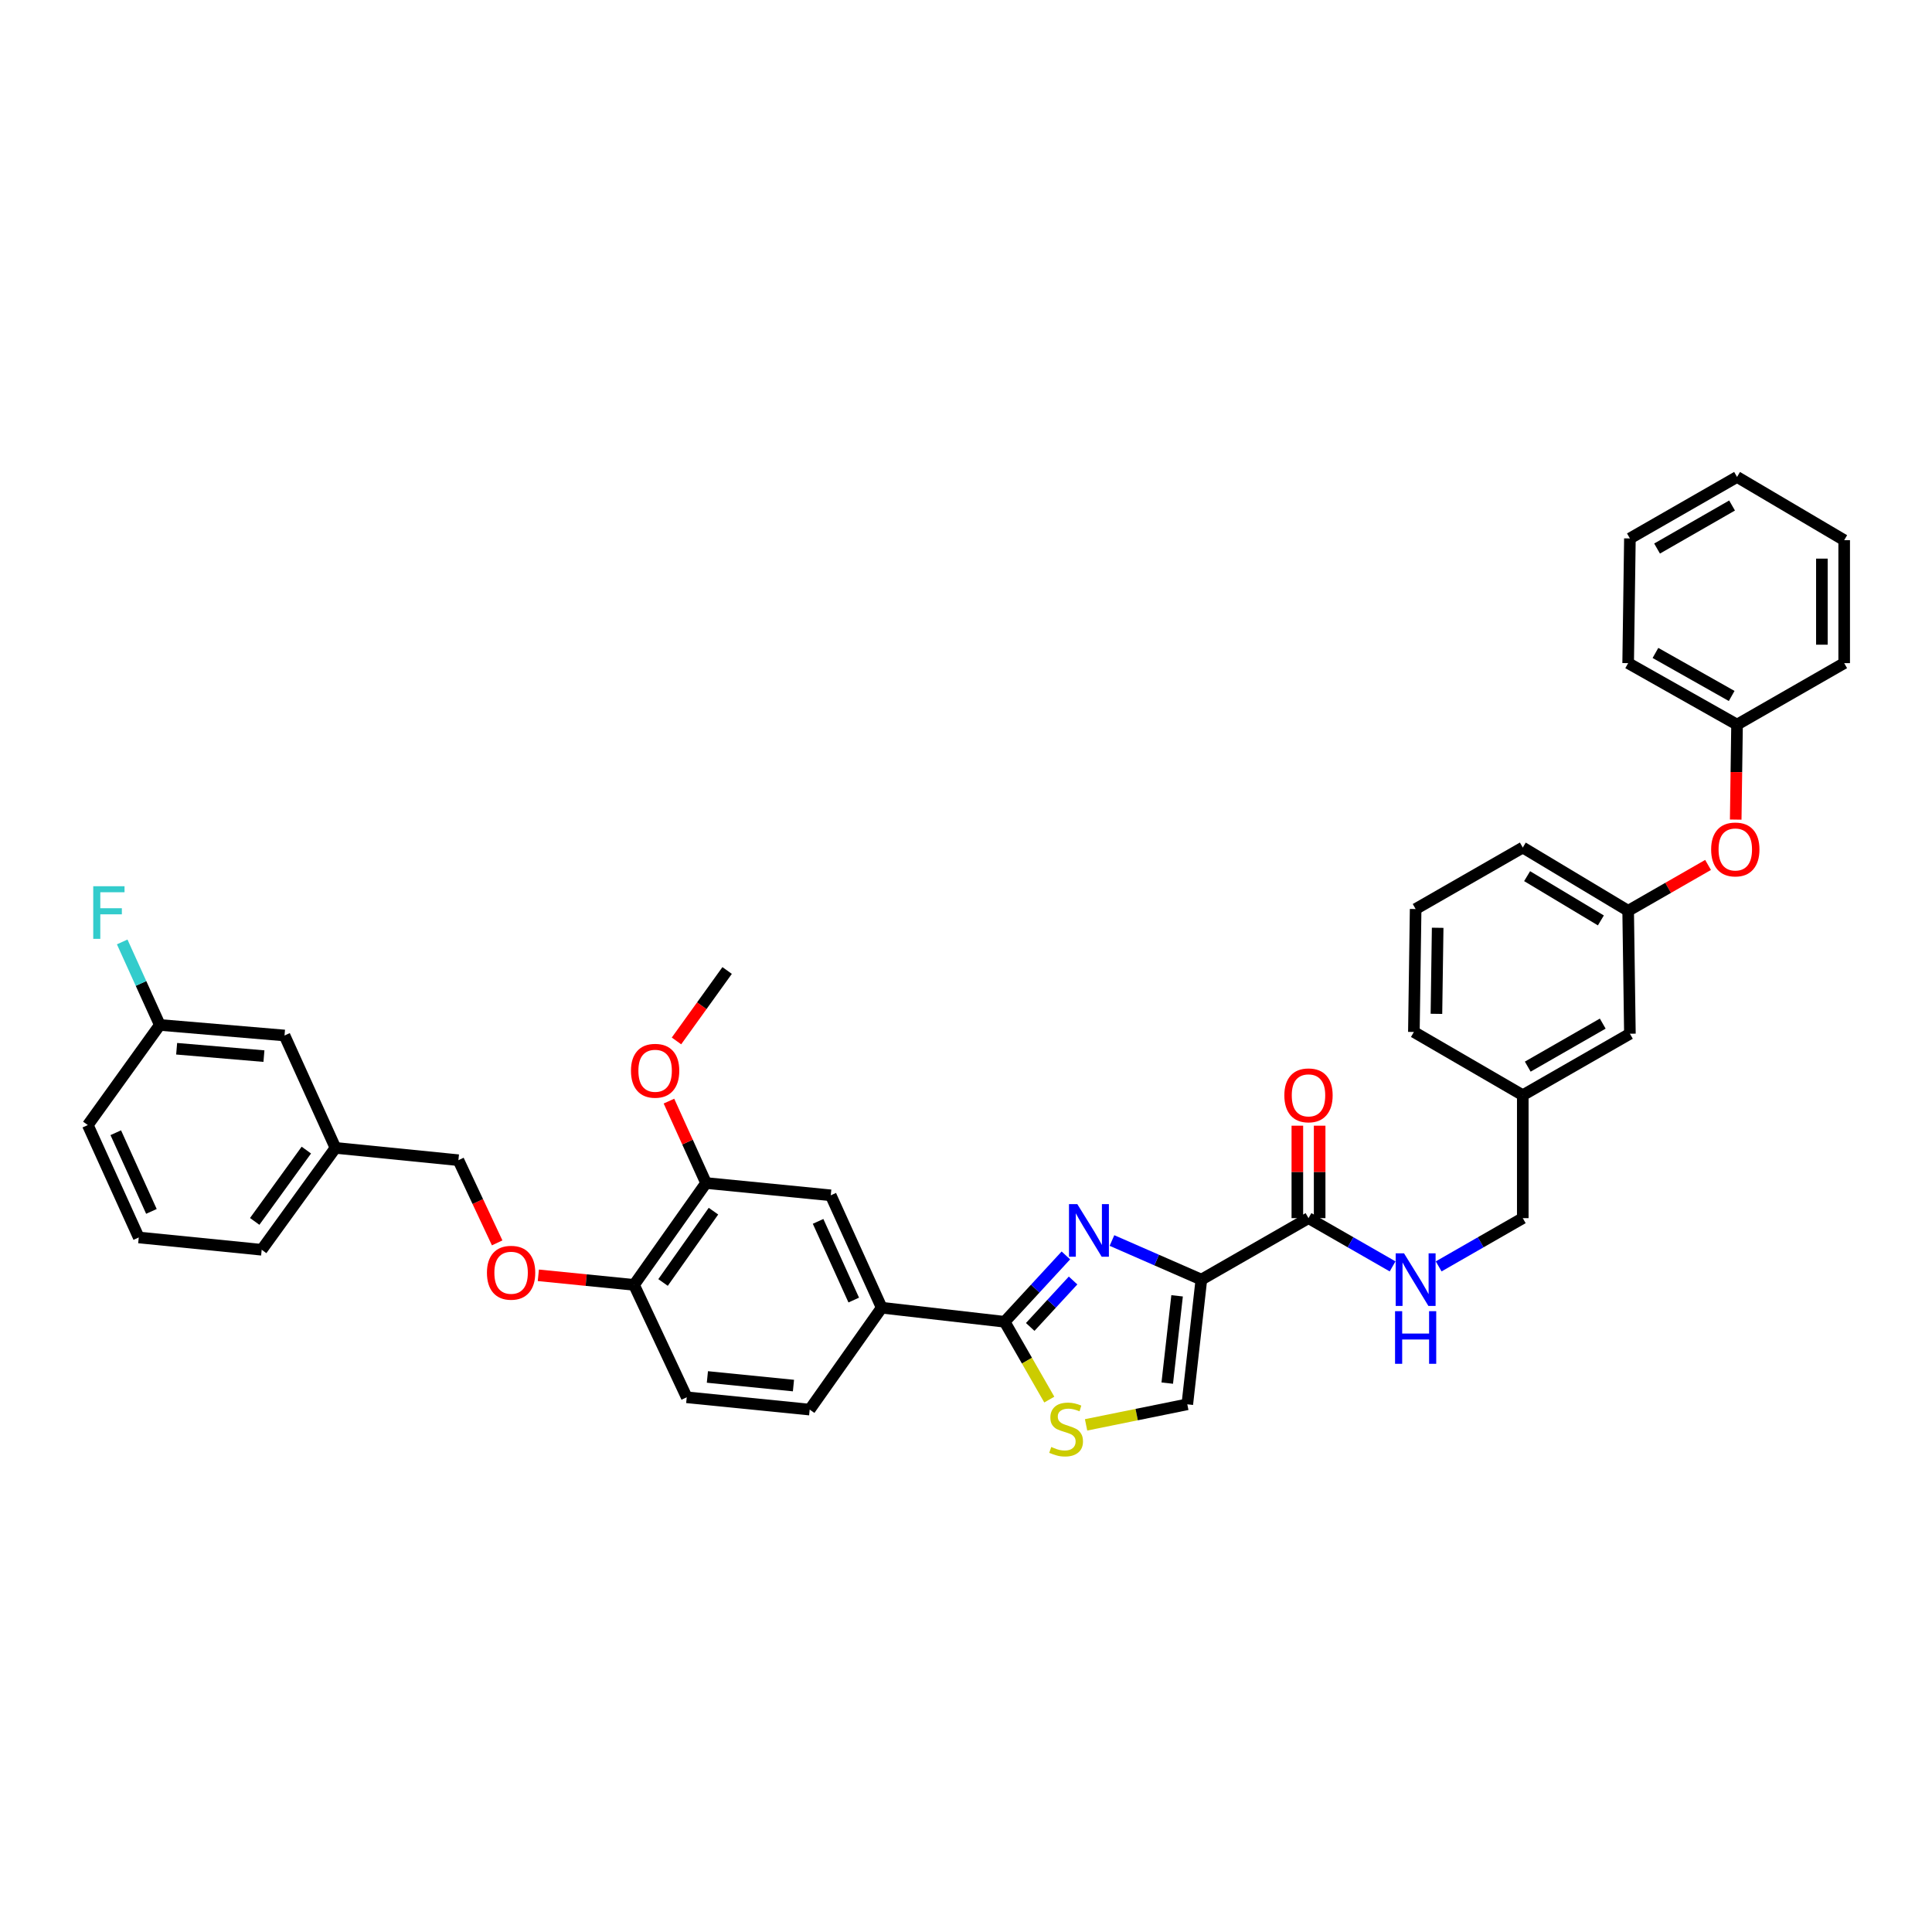 <?xml version='1.0' encoding='iso-8859-1'?>
<svg version='1.1' baseProfile='full'
              xmlns='http://www.w3.org/2000/svg'
                      xmlns:rdkit='http://www.rdkit.org/xml'
                      xmlns:xlink='http://www.w3.org/1999/xlink'
                  xml:space='preserve'
width='1000px' height='1000px' viewBox='0 0 1000 1000'>
<!-- END OF HEADER -->
<rect style='opacity:1.0;fill:#FFFFFF;stroke:none' width='1000' height='1000' x='0' y='0'> </rect>
<path class='bond-0' d='M 954.545,279.597 L 954.545,343.238' style='fill:none;fill-rule:evenodd;stroke:#000000;stroke-width:6px;stroke-linecap:butt;stroke-linejoin:miter;stroke-opacity:1' />
<path class='bond-0' d='M 943.006,289.143 L 943.006,333.692' style='fill:none;fill-rule:evenodd;stroke:#000000;stroke-width:6px;stroke-linecap:butt;stroke-linejoin:miter;stroke-opacity:1' />
<path class='bond-1' d='M 954.545,279.597 L 899.09,246.869' style='fill:none;fill-rule:evenodd;stroke:#000000;stroke-width:6px;stroke-linecap:butt;stroke-linejoin:miter;stroke-opacity:1' />
<path class='bond-2' d='M 677.277,630.508 L 699.041,642.996' style='fill:none;fill-rule:evenodd;stroke:#000000;stroke-width:6px;stroke-linecap:butt;stroke-linejoin:miter;stroke-opacity:1' />
<path class='bond-2' d='M 699.041,642.996 L 720.805,655.483' style='fill:none;fill-rule:evenodd;stroke:#0000FF;stroke-width:6px;stroke-linecap:butt;stroke-linejoin:miter;stroke-opacity:1' />
<path class='bond-3' d='M 683.047,630.508 L 683.047,606.583' style='fill:none;fill-rule:evenodd;stroke:#000000;stroke-width:6px;stroke-linecap:butt;stroke-linejoin:miter;stroke-opacity:1' />
<path class='bond-3' d='M 683.047,606.583 L 683.047,582.658' style='fill:none;fill-rule:evenodd;stroke:#FF0000;stroke-width:6px;stroke-linecap:butt;stroke-linejoin:miter;stroke-opacity:1' />
<path class='bond-3' d='M 671.507,630.508 L 671.507,606.583' style='fill:none;fill-rule:evenodd;stroke:#000000;stroke-width:6px;stroke-linecap:butt;stroke-linejoin:miter;stroke-opacity:1' />
<path class='bond-3' d='M 671.507,606.583 L 671.507,582.658' style='fill:none;fill-rule:evenodd;stroke:#FF0000;stroke-width:6px;stroke-linecap:butt;stroke-linejoin:miter;stroke-opacity:1' />
<path class='bond-4' d='M 677.277,630.508 L 621.822,662.326' style='fill:none;fill-rule:evenodd;stroke:#000000;stroke-width:6px;stroke-linecap:butt;stroke-linejoin:miter;stroke-opacity:1' />
<path class='bond-5' d='M 744.658,655.483 L 766.422,642.996' style='fill:none;fill-rule:evenodd;stroke:#0000FF;stroke-width:6px;stroke-linecap:butt;stroke-linejoin:miter;stroke-opacity:1' />
<path class='bond-5' d='M 766.422,642.996 L 788.187,630.508' style='fill:none;fill-rule:evenodd;stroke:#000000;stroke-width:6px;stroke-linecap:butt;stroke-linejoin:miter;stroke-opacity:1' />
<path class='bond-6' d='M 899.09,246.869 L 843.635,278.693' style='fill:none;fill-rule:evenodd;stroke:#000000;stroke-width:6px;stroke-linecap:butt;stroke-linejoin:miter;stroke-opacity:1' />
<path class='bond-6' d='M 896.516,261.651 L 857.697,283.928' style='fill:none;fill-rule:evenodd;stroke:#000000;stroke-width:6px;stroke-linecap:butt;stroke-linejoin:miter;stroke-opacity:1' />
<path class='bond-7' d='M 520.002,684.149 L 531.557,704.288' style='fill:none;fill-rule:evenodd;stroke:#000000;stroke-width:6px;stroke-linecap:butt;stroke-linejoin:miter;stroke-opacity:1' />
<path class='bond-7' d='M 531.557,704.288 L 543.112,724.427' style='fill:none;fill-rule:evenodd;stroke:#CCCC00;stroke-width:6px;stroke-linecap:butt;stroke-linejoin:miter;stroke-opacity:1' />
<path class='bond-8' d='M 520.002,684.149 L 535.851,666.978' style='fill:none;fill-rule:evenodd;stroke:#000000;stroke-width:6px;stroke-linecap:butt;stroke-linejoin:miter;stroke-opacity:1' />
<path class='bond-8' d='M 535.851,666.978 L 551.699,649.807' style='fill:none;fill-rule:evenodd;stroke:#0000FF;stroke-width:6px;stroke-linecap:butt;stroke-linejoin:miter;stroke-opacity:1' />
<path class='bond-8' d='M 533.237,686.825 L 544.331,674.805' style='fill:none;fill-rule:evenodd;stroke:#000000;stroke-width:6px;stroke-linecap:butt;stroke-linejoin:miter;stroke-opacity:1' />
<path class='bond-8' d='M 544.331,674.805 L 555.424,662.785' style='fill:none;fill-rule:evenodd;stroke:#0000FF;stroke-width:6px;stroke-linecap:butt;stroke-linejoin:miter;stroke-opacity:1' />
<path class='bond-9' d='M 520.002,684.149 L 456.36,676.873' style='fill:none;fill-rule:evenodd;stroke:#000000;stroke-width:6px;stroke-linecap:butt;stroke-linejoin:miter;stroke-opacity:1' />
<path class='bond-10' d='M 562.152,737.507 L 588.349,732.19' style='fill:none;fill-rule:evenodd;stroke:#CCCC00;stroke-width:6px;stroke-linecap:butt;stroke-linejoin:miter;stroke-opacity:1' />
<path class='bond-10' d='M 588.349,732.19 L 614.545,726.872' style='fill:none;fill-rule:evenodd;stroke:#000000;stroke-width:6px;stroke-linecap:butt;stroke-linejoin:miter;stroke-opacity:1' />
<path class='bond-11' d='M 614.545,726.872 L 621.822,662.326' style='fill:none;fill-rule:evenodd;stroke:#000000;stroke-width:6px;stroke-linecap:butt;stroke-linejoin:miter;stroke-opacity:1' />
<path class='bond-11' d='M 604.169,715.897 L 609.263,670.715' style='fill:none;fill-rule:evenodd;stroke:#000000;stroke-width:6px;stroke-linecap:butt;stroke-linejoin:miter;stroke-opacity:1' />
<path class='bond-12' d='M 621.822,662.326 L 598.686,652.206' style='fill:none;fill-rule:evenodd;stroke:#000000;stroke-width:6px;stroke-linecap:butt;stroke-linejoin:miter;stroke-opacity:1' />
<path class='bond-12' d='M 598.686,652.206 L 575.551,642.087' style='fill:none;fill-rule:evenodd;stroke:#0000FF;stroke-width:6px;stroke-linecap:butt;stroke-linejoin:miter;stroke-opacity:1' />
<path class='bond-13' d='M 147.267,535.966 L 82.722,530.51' style='fill:none;fill-rule:evenodd;stroke:#000000;stroke-width:6px;stroke-linecap:butt;stroke-linejoin:miter;stroke-opacity:1' />
<path class='bond-13' d='M 136.614,546.646 L 91.432,542.827' style='fill:none;fill-rule:evenodd;stroke:#000000;stroke-width:6px;stroke-linecap:butt;stroke-linejoin:miter;stroke-opacity:1' />
<path class='bond-14' d='M 147.267,535.966 L 173.636,594.145' style='fill:none;fill-rule:evenodd;stroke:#000000;stroke-width:6px;stroke-linecap:butt;stroke-linejoin:miter;stroke-opacity:1' />
<path class='bond-15' d='M 278.644,660.102 L 303.412,662.579' style='fill:none;fill-rule:evenodd;stroke:#FF0000;stroke-width:6px;stroke-linecap:butt;stroke-linejoin:miter;stroke-opacity:1' />
<path class='bond-15' d='M 303.412,662.579 L 328.179,665.057' style='fill:none;fill-rule:evenodd;stroke:#000000;stroke-width:6px;stroke-linecap:butt;stroke-linejoin:miter;stroke-opacity:1' />
<path class='bond-16' d='M 257.335,643.314 L 247.303,621.913' style='fill:none;fill-rule:evenodd;stroke:#FF0000;stroke-width:6px;stroke-linecap:butt;stroke-linejoin:miter;stroke-opacity:1' />
<path class='bond-16' d='M 247.303,621.913 L 237.271,600.511' style='fill:none;fill-rule:evenodd;stroke:#000000;stroke-width:6px;stroke-linecap:butt;stroke-linejoin:miter;stroke-opacity:1' />
<path class='bond-17' d='M 82.722,530.51 L 72.987,509.027' style='fill:none;fill-rule:evenodd;stroke:#000000;stroke-width:6px;stroke-linecap:butt;stroke-linejoin:miter;stroke-opacity:1' />
<path class='bond-17' d='M 72.987,509.027 L 63.253,487.544' style='fill:none;fill-rule:evenodd;stroke:#33CCCC;stroke-width:6px;stroke-linecap:butt;stroke-linejoin:miter;stroke-opacity:1' />
<path class='bond-18' d='M 82.722,530.51 L 45.455,582.33' style='fill:none;fill-rule:evenodd;stroke:#000000;stroke-width:6px;stroke-linecap:butt;stroke-linejoin:miter;stroke-opacity:1' />
<path class='bond-19' d='M 355.451,723.237 L 419.093,729.603' style='fill:none;fill-rule:evenodd;stroke:#000000;stroke-width:6px;stroke-linecap:butt;stroke-linejoin:miter;stroke-opacity:1' />
<path class='bond-19' d='M 366.146,712.709 L 410.696,717.166' style='fill:none;fill-rule:evenodd;stroke:#000000;stroke-width:6px;stroke-linecap:butt;stroke-linejoin:miter;stroke-opacity:1' />
<path class='bond-20' d='M 355.451,723.237 L 328.179,665.057' style='fill:none;fill-rule:evenodd;stroke:#000000;stroke-width:6px;stroke-linecap:butt;stroke-linejoin:miter;stroke-opacity:1' />
<path class='bond-21' d='M 419.093,729.603 L 456.36,676.873' style='fill:none;fill-rule:evenodd;stroke:#000000;stroke-width:6px;stroke-linecap:butt;stroke-linejoin:miter;stroke-opacity:1' />
<path class='bond-22' d='M 456.36,676.873 L 429.998,618.693' style='fill:none;fill-rule:evenodd;stroke:#000000;stroke-width:6px;stroke-linecap:butt;stroke-linejoin:miter;stroke-opacity:1' />
<path class='bond-22' d='M 441.895,672.908 L 423.442,632.183' style='fill:none;fill-rule:evenodd;stroke:#000000;stroke-width:6px;stroke-linecap:butt;stroke-linejoin:miter;stroke-opacity:1' />
<path class='bond-23' d='M 429.998,618.693 L 365.453,612.327' style='fill:none;fill-rule:evenodd;stroke:#000000;stroke-width:6px;stroke-linecap:butt;stroke-linejoin:miter;stroke-opacity:1' />
<path class='bond-24' d='M 365.453,612.327 L 328.179,665.057' style='fill:none;fill-rule:evenodd;stroke:#000000;stroke-width:6px;stroke-linecap:butt;stroke-linejoin:miter;stroke-opacity:1' />
<path class='bond-24' d='M 369.285,626.897 L 343.193,663.809' style='fill:none;fill-rule:evenodd;stroke:#000000;stroke-width:6px;stroke-linecap:butt;stroke-linejoin:miter;stroke-opacity:1' />
<path class='bond-25' d='M 365.453,612.327 L 355.849,591.132' style='fill:none;fill-rule:evenodd;stroke:#000000;stroke-width:6px;stroke-linecap:butt;stroke-linejoin:miter;stroke-opacity:1' />
<path class='bond-25' d='M 355.849,591.132 L 346.246,569.938' style='fill:none;fill-rule:evenodd;stroke:#FF0000;stroke-width:6px;stroke-linecap:butt;stroke-linejoin:miter;stroke-opacity:1' />
<path class='bond-26' d='M 350.144,538.781 L 363.254,520.554' style='fill:none;fill-rule:evenodd;stroke:#FF0000;stroke-width:6px;stroke-linecap:butt;stroke-linejoin:miter;stroke-opacity:1' />
<path class='bond-26' d='M 363.254,520.554 L 376.364,502.327' style='fill:none;fill-rule:evenodd;stroke:#000000;stroke-width:6px;stroke-linecap:butt;stroke-linejoin:miter;stroke-opacity:1' />
<path class='bond-27' d='M 173.636,594.145 L 237.271,600.511' style='fill:none;fill-rule:evenodd;stroke:#000000;stroke-width:6px;stroke-linecap:butt;stroke-linejoin:miter;stroke-opacity:1' />
<path class='bond-28' d='M 173.636,594.145 L 135.452,646.876' style='fill:none;fill-rule:evenodd;stroke:#000000;stroke-width:6px;stroke-linecap:butt;stroke-linejoin:miter;stroke-opacity:1' />
<path class='bond-28' d='M 158.562,595.287 L 131.833,632.198' style='fill:none;fill-rule:evenodd;stroke:#000000;stroke-width:6px;stroke-linecap:butt;stroke-linejoin:miter;stroke-opacity:1' />
<path class='bond-29' d='M 71.817,640.51 L 135.452,646.876' style='fill:none;fill-rule:evenodd;stroke:#000000;stroke-width:6px;stroke-linecap:butt;stroke-linejoin:miter;stroke-opacity:1' />
<path class='bond-30' d='M 71.817,640.51 L 45.455,582.33' style='fill:none;fill-rule:evenodd;stroke:#000000;stroke-width:6px;stroke-linecap:butt;stroke-linejoin:miter;stroke-opacity:1' />
<path class='bond-30' d='M 78.373,627.02 L 59.92,586.294' style='fill:none;fill-rule:evenodd;stroke:#000000;stroke-width:6px;stroke-linecap:butt;stroke-linejoin:miter;stroke-opacity:1' />
<path class='bond-31' d='M 843.635,278.693 L 842.731,343.238' style='fill:none;fill-rule:evenodd;stroke:#000000;stroke-width:6px;stroke-linecap:butt;stroke-linejoin:miter;stroke-opacity:1' />
<path class='bond-32' d='M 842.731,343.238 L 899.09,375.056' style='fill:none;fill-rule:evenodd;stroke:#000000;stroke-width:6px;stroke-linecap:butt;stroke-linejoin:miter;stroke-opacity:1' />
<path class='bond-32' d='M 856.858,337.962 L 896.31,360.235' style='fill:none;fill-rule:evenodd;stroke:#000000;stroke-width:6px;stroke-linecap:butt;stroke-linejoin:miter;stroke-opacity:1' />
<path class='bond-33' d='M 899.09,375.056 L 954.545,343.238' style='fill:none;fill-rule:evenodd;stroke:#000000;stroke-width:6px;stroke-linecap:butt;stroke-linejoin:miter;stroke-opacity:1' />
<path class='bond-34' d='M 899.09,375.056 L 898.746,399.637' style='fill:none;fill-rule:evenodd;stroke:#000000;stroke-width:6px;stroke-linecap:butt;stroke-linejoin:miter;stroke-opacity:1' />
<path class='bond-34' d='M 898.746,399.637 L 898.402,424.217' style='fill:none;fill-rule:evenodd;stroke:#FF0000;stroke-width:6px;stroke-linecap:butt;stroke-linejoin:miter;stroke-opacity:1' />
<path class='bond-35' d='M 884.087,447.692 L 863.409,459.556' style='fill:none;fill-rule:evenodd;stroke:#FF0000;stroke-width:6px;stroke-linecap:butt;stroke-linejoin:miter;stroke-opacity:1' />
<path class='bond-35' d='M 863.409,459.556 L 842.731,471.42' style='fill:none;fill-rule:evenodd;stroke:#000000;stroke-width:6px;stroke-linecap:butt;stroke-linejoin:miter;stroke-opacity:1' />
<path class='bond-36' d='M 842.731,471.42 L 788.187,438.692' style='fill:none;fill-rule:evenodd;stroke:#000000;stroke-width:6px;stroke-linecap:butt;stroke-linejoin:miter;stroke-opacity:1' />
<path class='bond-36' d='M 828.612,476.406 L 790.431,453.496' style='fill:none;fill-rule:evenodd;stroke:#000000;stroke-width:6px;stroke-linecap:butt;stroke-linejoin:miter;stroke-opacity:1' />
<path class='bond-37' d='M 842.731,471.42 L 843.635,535.055' style='fill:none;fill-rule:evenodd;stroke:#000000;stroke-width:6px;stroke-linecap:butt;stroke-linejoin:miter;stroke-opacity:1' />
<path class='bond-38' d='M 788.187,438.692 L 732.732,470.509' style='fill:none;fill-rule:evenodd;stroke:#000000;stroke-width:6px;stroke-linecap:butt;stroke-linejoin:miter;stroke-opacity:1' />
<path class='bond-39' d='M 732.732,470.509 L 731.821,534.145' style='fill:none;fill-rule:evenodd;stroke:#000000;stroke-width:6px;stroke-linecap:butt;stroke-linejoin:miter;stroke-opacity:1' />
<path class='bond-39' d='M 744.134,480.22 L 743.496,524.765' style='fill:none;fill-rule:evenodd;stroke:#000000;stroke-width:6px;stroke-linecap:butt;stroke-linejoin:miter;stroke-opacity:1' />
<path class='bond-40' d='M 731.821,534.145 L 788.187,566.873' style='fill:none;fill-rule:evenodd;stroke:#000000;stroke-width:6px;stroke-linecap:butt;stroke-linejoin:miter;stroke-opacity:1' />
<path class='bond-41' d='M 788.187,566.873 L 843.635,535.055' style='fill:none;fill-rule:evenodd;stroke:#000000;stroke-width:6px;stroke-linecap:butt;stroke-linejoin:miter;stroke-opacity:1' />
<path class='bond-41' d='M 790.761,552.091 L 829.575,529.819' style='fill:none;fill-rule:evenodd;stroke:#000000;stroke-width:6px;stroke-linecap:butt;stroke-linejoin:miter;stroke-opacity:1' />
<path class='bond-42' d='M 788.187,566.873 L 788.187,630.508' style='fill:none;fill-rule:evenodd;stroke:#000000;stroke-width:6px;stroke-linecap:butt;stroke-linejoin:miter;stroke-opacity:1' />
<path  class='atom-2' d='M 726.712 648.709
L 735.636 663.134
Q 736.521 664.557, 737.944 667.134
Q 739.367 669.712, 739.444 669.865
L 739.444 648.709
L 743.06 648.709
L 743.06 675.943
L 739.329 675.943
L 729.751 660.172
Q 728.635 658.326, 727.443 656.21
Q 726.289 654.094, 725.942 653.441
L 725.942 675.943
L 722.404 675.943
L 722.404 648.709
L 726.712 648.709
' fill='#0000FF'/>
<path  class='atom-2' d='M 722.077 678.666
L 725.769 678.666
L 725.769 690.245
L 739.694 690.245
L 739.694 678.666
L 743.387 678.666
L 743.387 705.9
L 739.694 705.9
L 739.694 693.322
L 725.769 693.322
L 725.769 705.9
L 722.077 705.9
L 722.077 678.666
' fill='#0000FF'/>
<path  class='atom-3' d='M 664.775 566.95
Q 664.775 560.411, 668.006 556.756
Q 671.237 553.102, 677.277 553.102
Q 683.316 553.102, 686.547 556.756
Q 689.778 560.411, 689.778 566.95
Q 689.778 573.566, 686.508 577.336
Q 683.239 581.067, 677.277 581.067
Q 671.276 581.067, 668.006 577.336
Q 664.775 573.605, 664.775 566.95
M 677.277 577.99
Q 681.431 577.99, 683.662 575.22
Q 685.931 572.412, 685.931 566.95
Q 685.931 561.603, 683.662 558.911
Q 681.431 556.179, 677.277 556.179
Q 673.122 556.179, 670.853 558.872
Q 668.622 561.565, 668.622 566.95
Q 668.622 572.451, 670.853 575.22
Q 673.122 577.99, 677.277 577.99
' fill='#FF0000'/>
<path  class='atom-6' d='M 544.127 748.951
Q 544.435 749.067, 545.704 749.605
Q 546.973 750.144, 548.358 750.49
Q 549.781 750.798, 551.166 750.798
Q 553.743 750.798, 555.243 749.567
Q 556.744 748.298, 556.744 746.105
Q 556.744 744.605, 555.974 743.682
Q 555.243 742.758, 554.09 742.258
Q 552.936 741.758, 551.012 741.181
Q 548.589 740.45, 547.127 739.758
Q 545.704 739.066, 544.665 737.604
Q 543.665 736.142, 543.665 733.68
Q 543.665 730.257, 545.973 728.141
Q 548.32 726.026, 552.936 726.026
Q 556.09 726.026, 559.667 727.526
L 558.782 730.488
Q 555.513 729.141, 553.051 729.141
Q 550.397 729.141, 548.935 730.257
Q 547.473 731.334, 547.512 733.219
Q 547.512 734.681, 548.243 735.565
Q 549.012 736.45, 550.089 736.95
Q 551.205 737.45, 553.051 738.027
Q 555.513 738.796, 556.974 739.566
Q 558.436 740.335, 559.475 741.912
Q 560.552 743.451, 560.552 746.105
Q 560.552 749.875, 558.013 751.913
Q 555.513 753.914, 551.32 753.914
Q 548.897 753.914, 547.05 753.375
Q 545.242 752.875, 543.088 751.99
L 544.127 748.951
' fill='#CCCC00'/>
<path  class='atom-9' d='M 557.616 623.258
L 566.54 637.682
Q 567.424 639.106, 568.848 641.683
Q 570.271 644.26, 570.348 644.414
L 570.348 623.258
L 573.964 623.258
L 573.964 650.491
L 570.232 650.491
L 560.654 634.72
Q 559.539 632.874, 558.346 630.758
Q 557.192 628.643, 556.846 627.989
L 556.846 650.491
L 553.307 650.491
L 553.307 623.258
L 557.616 623.258
' fill='#0000FF'/>
<path  class='atom-11' d='M 252.042 658.768
Q 252.042 652.229, 255.273 648.575
Q 258.504 644.92, 264.544 644.92
Q 270.583 644.92, 273.814 648.575
Q 277.045 652.229, 277.045 658.768
Q 277.045 665.384, 273.775 669.154
Q 270.506 672.885, 264.544 672.885
Q 258.543 672.885, 255.273 669.154
Q 252.042 665.423, 252.042 658.768
M 264.544 669.808
Q 268.698 669.808, 270.929 667.038
Q 273.198 664.23, 273.198 658.768
Q 273.198 653.421, 270.929 650.729
Q 268.698 647.998, 264.544 647.998
Q 260.389 647.998, 258.12 650.69
Q 255.889 653.383, 255.889 658.768
Q 255.889 664.269, 258.12 667.038
Q 260.389 669.808, 264.544 669.808
' fill='#FF0000'/>
<path  class='atom-19' d='M 326.589 554.224
Q 326.589 547.685, 329.82 544.031
Q 333.051 540.376, 339.091 540.376
Q 345.13 540.376, 348.361 544.031
Q 351.592 547.685, 351.592 554.224
Q 351.592 560.84, 348.322 564.61
Q 345.053 568.341, 339.091 568.341
Q 333.09 568.341, 329.82 564.61
Q 326.589 560.879, 326.589 554.224
M 339.091 565.264
Q 343.245 565.264, 345.476 562.494
Q 347.745 559.686, 347.745 554.224
Q 347.745 548.877, 345.476 546.185
Q 343.245 543.454, 339.091 543.454
Q 334.936 543.454, 332.667 546.146
Q 330.436 548.839, 330.436 554.224
Q 330.436 559.725, 332.667 562.494
Q 334.936 565.264, 339.091 565.264
' fill='#FF0000'/>
<path  class='atom-21' d='M 48.263 458.713
L 64.457 458.713
L 64.457 461.829
L 51.917 461.829
L 51.917 470.099
L 63.072 470.099
L 63.072 473.253
L 51.917 473.253
L 51.917 485.947
L 48.263 485.947
L 48.263 458.713
' fill='#33CCCC'/>
<path  class='atom-31' d='M 885.685 439.679
Q 885.685 433.14, 888.916 429.485
Q 892.147 425.831, 898.186 425.831
Q 904.226 425.831, 907.457 429.485
Q 910.688 433.14, 910.688 439.679
Q 910.688 446.295, 907.418 450.065
Q 904.149 453.796, 898.186 453.796
Q 892.186 453.796, 888.916 450.065
Q 885.685 446.334, 885.685 439.679
M 898.186 450.719
Q 902.341 450.719, 904.572 447.949
Q 906.841 445.141, 906.841 439.679
Q 906.841 434.332, 904.572 431.64
Q 902.341 428.909, 898.186 428.909
Q 894.032 428.909, 891.763 431.601
Q 889.532 434.294, 889.532 439.679
Q 889.532 445.18, 891.763 447.949
Q 894.032 450.719, 898.186 450.719
' fill='#FF0000'/>
</svg>
